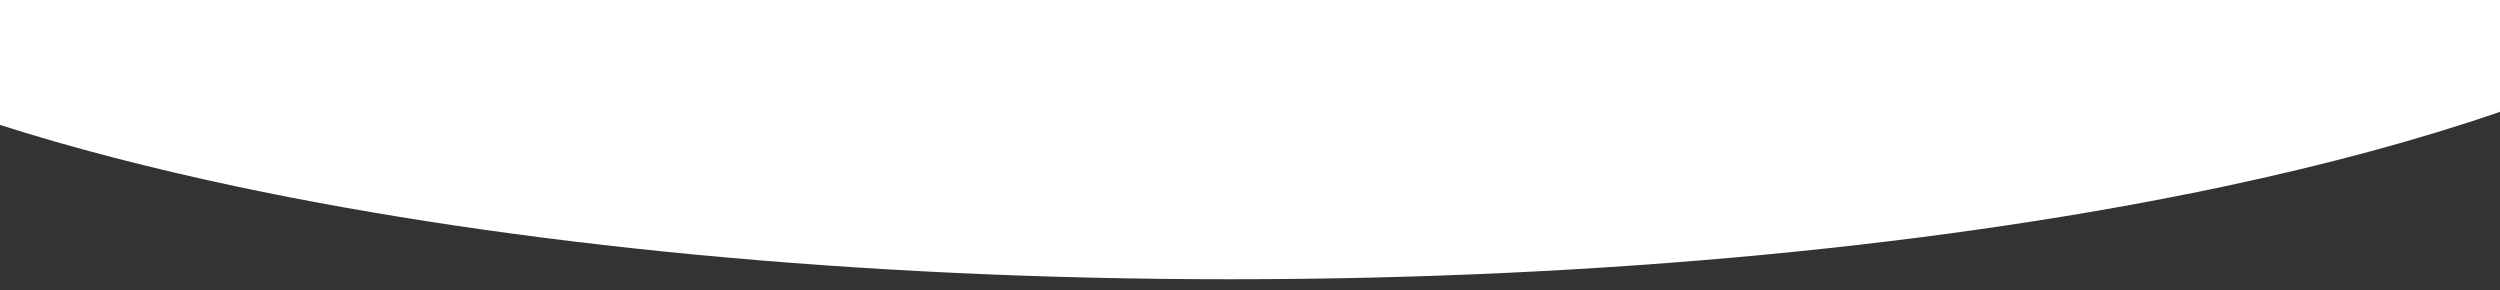 <?xml version="1.0" encoding="utf-8"?>
<!-- Generator: Adobe Illustrator 25.2.1, SVG Export Plug-In . SVG Version: 6.00 Build 0)  -->
<svg version="1.1" id="Calque_1" xmlns="http://www.w3.org/2000/svg" xmlns:xlink="http://www.w3.org/1999/xlink" x="0px" y="0px"
	 viewBox="0 0 1863 216.2" style="enable-background:new 0 0 1863 216.2;" xml:space="preserve">
<rect x="0" y="0" width="1863" height="216.2" fill="#333333" stroke="none"/>
<style type="text/css">
	.st0{fill:#FFFFFF;}
</style>
<path class="st0" d="M0,0v93.1c53,16.9,112.3,32.3,176.9,46c204.1,43.2,460.9,69,739.9,69s535.8-25.8,739.9-69
	c76.8-16.3,146.1-35,206.4-55.8V0H0z"/>
</svg>
